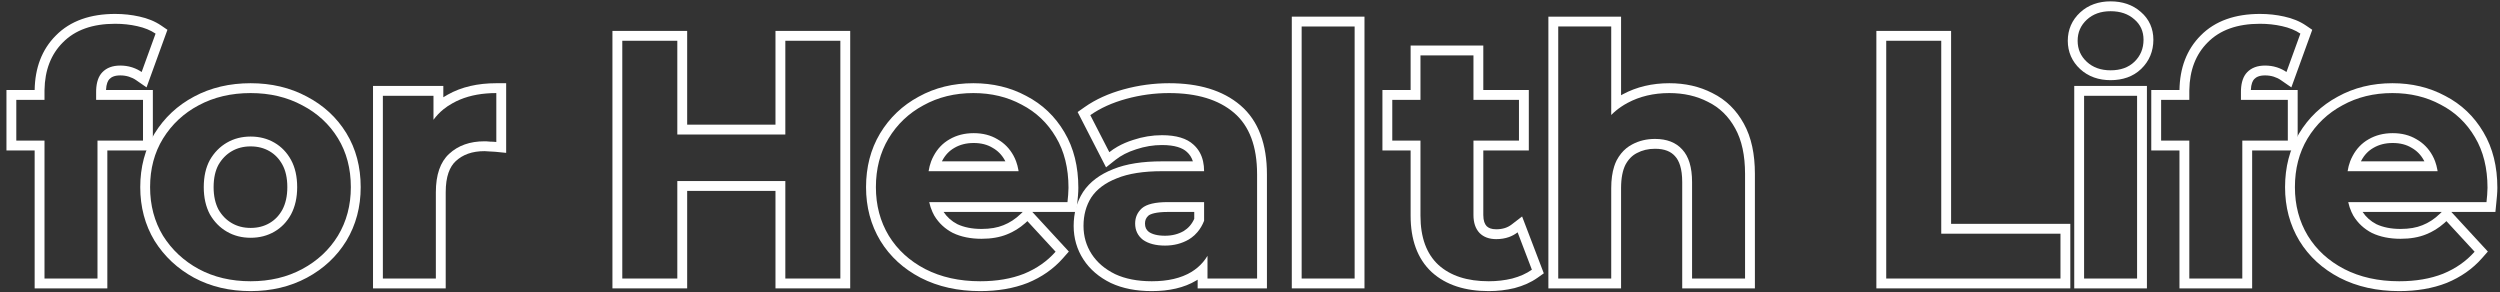 <svg width="368" height="43" viewBox="0 0 368 43" fill="none" xmlns="http://www.w3.org/2000/svg">
<rect x="0" y="0" width="368" height="43" fill="#333333" stroke="none"/>
<path fill-rule="evenodd" clip-rule="evenodd" d="M345.061 39.6C347.394 40.8 350.094 41.4 353.161 41.4C355.594 41.4 357.744 41.033 359.611 40.3C361.478 39.533 363.028 38.45 364.261 37.05L360.111 32.55C360.111 32.55 360.111 32.55 360.111 32.55C360.004 32.652 359.896 32.752 359.787 32.849C358.972 33.567 358.081 34.118 357.111 34.5C356.044 34.933 354.794 35.15 353.361 35.15C351.761 35.15 350.361 34.866 349.161 34.3C347.994 33.7 347.078 32.85 346.411 31.75C346.311 31.57 346.219 31.387 346.134 31.199C345.928 30.741 345.769 30.258 345.658 29.75H366.011C366.044 29.416 366.078 29.066 366.111 28.7C366.144 28.3 366.161 27.95 366.161 27.65C366.161 24.75 365.544 22.266 364.311 20.2C363.078 18.1 361.394 16.5 359.261 15.4C357.161 14.266 354.794 13.7 352.161 13.7C349.428 13.7 346.978 14.3 344.811 15.5C342.644 16.666 340.928 18.3 339.661 20.4C338.428 22.466 337.811 24.85 337.811 27.55C337.811 30.216 338.444 32.6 339.711 34.7C340.978 36.766 342.761 38.4 345.061 39.6ZM345.944 23.75C345.773 24.201 345.648 24.685 345.568 25.2H358.815C358.806 25.138 358.796 25.077 358.785 25.017C358.708 24.571 358.596 24.149 358.448 23.75C358.339 23.454 358.21 23.171 358.061 22.9C357.494 21.866 356.711 21.066 355.711 20.5C354.711 19.9 353.544 19.6 352.211 19.6C350.878 19.6 349.694 19.9 348.661 20.5C347.661 21.066 346.878 21.883 346.311 22.95C346.171 23.204 346.049 23.471 345.944 23.75ZM356.87 23.75C356.844 23.698 356.818 23.647 356.79 23.597C356.349 22.793 355.756 22.191 354.996 21.761L354.981 21.752L354.965 21.743C354.221 21.296 353.32 21.049 352.211 21.049C351.103 21.049 350.176 21.296 349.389 21.753L349.382 21.757L349.376 21.761C348.628 22.184 348.035 22.794 347.591 23.63L347.587 23.638L347.582 23.647C347.563 23.681 347.545 23.715 347.527 23.75H356.87ZM344.116 14.227C341.725 15.516 339.819 17.33 338.42 19.651L338.416 19.657C337.033 21.974 336.361 24.621 336.361 27.55C336.361 30.456 337.055 33.103 338.47 35.448L338.475 35.457C339.889 37.764 341.875 39.572 344.39 40.885L344.398 40.889C346.968 42.211 349.903 42.849 353.161 42.849C355.738 42.849 358.074 42.461 360.141 41.649L360.151 41.645L360.162 41.641C362.217 40.796 363.956 39.588 365.349 38.008L366.212 37.027L360.838 31.199H367.323L367.453 29.894C367.487 29.556 367.521 29.201 367.555 28.831L367.556 28.82C367.591 28.392 367.611 28.001 367.611 27.65C367.611 24.544 366.949 21.794 365.559 19.462C364.191 17.135 362.312 15.344 359.938 14.118C357.608 12.863 355.005 12.25 352.161 12.25C349.211 12.25 346.517 12.899 344.116 14.227ZM359.423 31.199H347.778C348.285 31.962 348.953 32.558 349.802 32.999C350.769 33.451 351.943 33.7 353.361 33.7C354.652 33.7 355.709 33.505 356.565 33.157L356.572 33.154L356.58 33.151C357.493 32.791 358.334 32.248 359.105 31.505L359.423 31.199Z" fill="white"/>
<path fill-rule="evenodd" clip-rule="evenodd" d="M322.267 41H330.067V20.7H336.767V14.7H329.867V13.55C329.867 13.448 329.868 13.348 329.872 13.25C329.916 12.1 330.214 11.234 330.767 10.65C331.4 9.983 332.283 9.65 333.417 9.65C334.017 9.65 334.583 9.733 335.117 9.9C335.165 9.915 335.214 9.931 335.261 9.947C335.738 10.11 336.173 10.327 336.567 10.6L338.617 4.95C337.883 4.45 336.983 4.083 335.917 3.85C334.883 3.617 333.8 3.5 332.667 3.5C329.333 3.5 326.767 4.417 324.967 6.25C323.216 8 322.317 10.334 322.269 13.25C322.267 13.333 322.267 13.416 322.267 13.5V14.7H318.117V20.7H322.267V41ZM320.817 22.15V42.45H331.516V22.15H338.216V13.25H331.323C331.365 12.345 331.597 11.882 331.818 11.648M320.817 22.15H316.667V13.25H320.819C320.868 10.024 321.87 7.299 323.936 5.23C326.083 3.046 329.068 2.05 332.667 2.05C333.898 2.05 335.088 2.177 336.231 2.435C337.437 2.699 338.517 3.127 339.433 3.752L340.363 4.386L337.288 12.862L335.741 11.792C335.436 11.58 335.086 11.409 334.684 11.284C334.301 11.164 333.881 11.1 333.417 11.1C332.583 11.1 332.117 11.334 331.819 11.647" fill="white"/>
<path fill-rule="evenodd" clip-rule="evenodd" d="M305.328 42.45V12.65H316.027V42.45H305.328ZM315.183 10.144L315.182 10.145C313.989 11.293 312.432 11.8 310.678 11.8C308.945 11.8 307.405 11.286 306.193 10.164C304.995 9.054 304.378 7.634 304.378 6C304.378 4.365 304.995 2.946 306.193 1.836C307.405 0.713 308.945 0.2 310.678 0.2C312.39 0.2 313.918 0.684 315.13 1.757C316.361 2.811 316.977 4.218 316.977 5.85C316.977 7.526 316.38 8.992 315.183 10.144ZM314.178 2.85C313.278 2.05 312.111 1.65 310.678 1.65C309.244 1.65 308.078 2.067 307.178 2.9C306.278 3.733 305.828 4.767 305.828 6C305.828 7.233 306.278 8.267 307.178 9.1C308.078 9.933 309.244 10.35 310.678 10.35C312.144 10.35 313.311 9.933 314.178 9.1C315.078 8.233 315.528 7.15 315.528 5.85C315.528 4.617 315.078 3.617 314.178 2.85ZM306.778 41H314.578V14.1H306.778V41Z" fill="white"/>
<path fill-rule="evenodd" clip-rule="evenodd" d="M277.652 41H303.302V34.4H285.752V6H277.652V41ZM287.201 32.95V4.55H276.202V42.45H304.751V32.95H287.201Z" fill="white"/>
<path fill-rule="evenodd" clip-rule="evenodd" d="M251.422 15C249.755 14.133 247.855 13.7 245.722 13.7C243.422 13.7 241.372 14.183 239.572 15.15C239.241 15.328 238.924 15.519 238.621 15.725C238.095 16.083 237.612 16.483 237.172 16.925V3.9H229.372V41H237.172V27.7C237.172 26.461 237.319 25.387 237.614 24.48C237.715 24.167 237.835 23.873 237.972 23.6C238.165 23.236 238.381 22.905 238.621 22.607C239.084 22.032 239.635 21.579 240.272 21.25C241.272 20.716 242.388 20.45 243.622 20.45C245.355 20.45 246.688 20.966 247.622 22C248.588 23.033 249.072 24.633 249.072 26.8V41H256.872V25.6C256.872 22.866 256.388 20.633 255.422 18.9C254.455 17.133 253.122 15.833 251.422 15ZM252.075 13.706C250.179 12.723 248.05 12.25 245.722 12.25C243.213 12.25 240.922 12.779 238.886 13.873C238.797 13.921 238.708 13.969 238.621 14.019V2.45H227.922V42.45H238.621V27.7C238.621 26.184 238.864 25.065 239.26 24.264C239.703 23.437 240.265 22.885 240.938 22.537L240.946 22.533L240.954 22.529C241.726 22.117 242.605 21.899 243.622 21.899C245.053 21.899 245.952 22.314 246.546 22.971L246.554 22.981L246.563 22.99C247.173 23.643 247.622 24.811 247.622 26.8V42.45H258.321V25.6C258.321 22.71 257.812 20.213 256.69 18.198C255.593 16.195 254.052 14.679 252.075 13.706Z" fill="white"/>
<path fill-rule="evenodd" clip-rule="evenodd" d="M211.743 39C213.509 40.6 215.976 41.4 219.143 41.4C220.343 41.4 221.493 41.267 222.593 41C223.726 40.7 224.693 40.267 225.493 39.7L223.393 34.2C223.002 34.501 222.574 34.733 222.108 34.899C221.541 35.099 220.92 35.2 220.243 35.2C219.209 35.2 218.393 34.9 217.793 34.3C217.193 33.666 216.893 32.783 216.893 31.65V20.7H223.593V14.7H216.893V8.15H209.093V14.7H204.943V20.7H209.093V31.75C209.093 34.95 209.976 37.367 211.743 39ZM207.643 22.149H203.493V13.25H207.643V6.7H218.342V13.25H225.042V22.149H218.342V31.65C218.342 32.513 218.562 32.996 218.832 33.288C219.103 33.553 219.517 33.75 220.243 33.75C221.199 33.75 221.928 33.498 222.509 33.051L224.052 31.863L227.248 40.233L226.331 40.883C225.365 41.567 224.233 42.065 222.964 42.401L222.949 42.405L222.934 42.409C221.716 42.704 220.451 42.849 219.143 42.849C215.737 42.849 212.88 41.986 210.77 40.074L210.764 40.069L210.759 40.064C208.606 38.074 207.643 35.214 207.643 31.75V22.149Z" fill="white"/>
<path fill-rule="evenodd" clip-rule="evenodd" d="M191.602 41H199.402V3.9H191.602V41ZM190.152 42.45V2.45H200.852V42.45H190.152Z" fill="white"/>
<path fill-rule="evenodd" clip-rule="evenodd" d="M177.743 37.657V41H185.043V25.65C185.043 21.55 183.909 18.533 181.643 16.6C179.376 14.666 176.193 13.7 172.093 13.7C169.959 13.7 167.859 13.983 165.793 14.55C163.726 15.116 161.959 15.916 160.493 16.95L163.293 22.4C163.666 22.103 164.07 21.832 164.504 21.585C165.192 21.194 165.954 20.865 166.793 20.6C168.193 20.133 169.609 19.9 171.043 19.9C173.143 19.9 174.693 20.366 175.693 21.3C176.404 21.942 176.871 22.759 177.092 23.75C177.193 24.198 177.243 24.681 177.243 25.2H171.043C168.309 25.2 166.093 25.55 164.393 26.25C162.693 26.916 161.443 27.85 160.643 29.05C159.876 30.25 159.493 31.65 159.493 33.25C159.493 34.783 159.893 36.166 160.693 37.4C161.493 38.633 162.643 39.616 164.143 40.35C165.643 41.05 167.443 41.4 169.543 41.4C171.909 41.4 173.843 40.95 175.343 40.05C175.684 39.845 176 39.619 176.293 39.371C176.87 38.884 177.353 38.312 177.743 37.657ZM177.243 32.5V29.75H171.893C170.059 29.75 168.793 30.05 168.093 30.65C167.426 31.25 167.093 32 167.093 32.9C167.093 33.9 167.476 34.7 168.243 35.3C169.043 35.866 170.126 36.15 171.493 36.15C172.793 36.15 173.959 35.85 174.993 35.25C175.282 35.073 175.548 34.873 175.793 34.652C175.812 34.635 175.831 34.617 175.85 34.6C175.998 34.462 176.137 34.316 176.268 34.161C176.672 33.686 176.997 33.132 177.243 32.5ZM175.793 32.21C175.437 33.006 174.923 33.588 174.25 34.005C173.46 34.459 172.553 34.7 171.493 34.7C170.334 34.7 169.586 34.463 169.109 34.136C168.723 33.824 168.542 33.455 168.542 32.9C168.542 32.416 168.698 32.061 169.048 31.741C169.336 31.503 170.138 31.199 171.893 31.199H175.793V32.21ZM176.293 41.166C176.226 41.209 176.157 41.251 176.088 41.293C174.297 42.367 172.083 42.849 169.543 42.849C167.286 42.849 165.266 42.474 163.53 41.663L163.518 41.658L163.506 41.652C161.803 40.819 160.438 39.671 159.476 38.188C158.517 36.71 158.043 35.05 158.043 33.25C158.043 31.408 158.488 29.73 159.421 28.269L159.429 28.257L159.436 28.245C160.438 26.743 161.955 25.651 163.852 24.904C165.789 24.11 168.209 23.75 171.043 23.75H175.593C175.411 23.173 175.112 22.728 174.721 22.375L174.712 22.367L174.703 22.359C174.085 21.782 172.966 21.349 171.043 21.349C169.77 21.349 168.508 21.556 167.251 21.975L167.241 21.978L167.231 21.982C166.005 22.37 165.002 22.894 164.193 23.535L162.81 24.633L158.627 16.491L159.658 15.765C161.285 14.618 163.212 13.754 165.409 13.152C167.6 12.551 169.829 12.25 172.093 12.25C176.408 12.25 179.97 13.268 182.583 15.497C185.282 17.798 186.492 21.293 186.492 25.65V42.449H176.293V41.166Z" fill="white"/>
<path fill-rule="evenodd" clip-rule="evenodd" d="M136.182 39.6C138.515 40.8 141.215 41.4 144.282 41.4C146.715 41.4 148.865 41.033 150.732 40.3C152.599 39.533 154.149 38.45 155.382 37.05L151.232 32.55C151.125 32.653 151.017 32.752 150.907 32.849C150.093 33.568 149.201 34.118 148.232 34.5C147.165 34.933 145.915 35.15 144.482 35.15C142.882 35.15 141.482 34.866 140.282 34.3C139.115 33.7 138.199 32.85 137.532 31.75C137.432 31.57 137.34 31.387 137.255 31.199C137.049 30.741 136.891 30.258 136.779 29.75H157.132C157.165 29.416 157.199 29.066 157.232 28.7C157.265 28.3 157.282 27.95 157.282 27.65C157.282 24.75 156.665 22.266 155.432 20.2C154.199 18.1 152.515 16.5 150.382 15.4C148.282 14.266 145.915 13.7 143.282 13.7C140.549 13.7 138.099 14.3 135.932 15.5C133.765 16.666 132.049 18.3 130.782 20.4C129.549 22.466 128.932 24.85 128.932 27.55C128.932 30.216 129.565 32.6 130.832 34.7C132.099 36.766 133.882 38.4 136.182 39.6ZM137.065 23.75C136.894 24.201 136.769 24.685 136.689 25.2H149.936C149.927 25.138 149.917 25.077 149.906 25.017C149.829 24.571 149.717 24.149 149.569 23.75C149.46 23.454 149.331 23.171 149.182 22.9C148.615 21.866 147.832 21.066 146.832 20.5C145.832 19.9 144.665 19.6 143.332 19.6C141.999 19.6 140.815 19.9 139.782 20.5C138.782 21.066 137.999 21.883 137.432 22.95C137.292 23.204 137.17 23.471 137.065 23.75ZM147.991 23.75C147.965 23.698 147.939 23.647 147.911 23.597C147.47 22.793 146.877 22.191 146.117 21.761L146.102 21.752L146.086 21.743C145.342 21.296 144.441 21.049 143.332 21.049C142.224 21.049 141.297 21.296 140.51 21.753L140.503 21.757L140.497 21.761C139.749 22.184 139.156 22.794 138.712 23.63L138.708 23.638L138.703 23.647C138.684 23.681 138.666 23.715 138.648 23.75H147.991ZM135.237 14.227C137.639 12.899 140.332 12.25 143.282 12.25C146.125 12.25 148.729 12.863 151.059 14.117C153.432 15.344 155.311 17.134 156.679 19.46C158.07 21.793 158.732 24.543 158.732 27.65C158.732 28.001 158.712 28.392 158.677 28.82L158.676 28.831C158.642 29.201 158.608 29.556 158.575 29.894L158.444 31.199H151.959L157.334 37.027L156.47 38.008C155.077 39.588 153.338 40.796 151.283 41.641L151.273 41.645L151.262 41.649C149.195 42.461 146.859 42.849 144.282 42.849C141.024 42.849 138.09 42.211 135.519 40.889L135.511 40.885C132.996 39.572 131.01 37.764 129.596 35.457L129.591 35.448C128.176 33.103 127.482 30.456 127.482 27.55C127.482 24.621 128.154 21.974 129.537 19.657L129.541 19.651C130.94 17.33 132.846 15.516 135.237 14.227ZM150.544 31.199H138.899C139.406 31.962 140.074 32.558 140.923 32.999C141.89 33.451 143.064 33.7 144.482 33.7C145.773 33.7 146.83 33.505 147.686 33.157L147.694 33.154L147.701 33.151C148.614 32.791 149.455 32.248 150.227 31.505L150.544 31.199Z" fill="white"/>
<path fill-rule="evenodd" clip-rule="evenodd" d="M115.601 6V19.8H99.701V6H91.601V41H99.701V26.65H115.601V41H123.701V6H115.601ZM114.151 28.1V42.45H125.151V4.55H114.151V18.35H101.151V4.55H90.151V42.45H101.151V28.1H114.151Z" fill="white"/>
<path fill-rule="evenodd" clip-rule="evenodd" d="M56.358 14.1V41H64.158V28.3C64.158 25.733 64.808 23.85 66.108 22.65C67.441 21.416 69.174 20.8 71.308 20.8C71.41 20.8 71.51 20.802 71.608 20.805C71.799 20.813 71.982 20.828 72.158 20.85C72.424 20.85 72.725 20.866 73.058 20.9V13.7C72.56 13.7 72.077 13.719 71.608 13.758C69.694 13.916 68.027 14.396 66.608 15.2C66.121 15.466 65.671 15.768 65.257 16.105C64.71 16.552 64.227 17.061 63.808 17.632V14.1H56.358ZM65.257 14.317V12.65H54.908V42.449H65.608V28.3C65.608 25.953 66.201 24.536 67.091 23.715L67.092 23.714C68.112 22.771 69.472 22.249 71.308 22.249C71.555 22.249 71.777 22.263 71.978 22.288L72.068 22.299H72.158C72.366 22.299 72.617 22.312 72.914 22.342L74.507 22.502V12.25H73.058C70.34 12.25 67.933 12.786 65.903 13.933C65.681 14.054 65.466 14.182 65.257 14.317Z" fill="white"/>
<path fill-rule="evenodd" clip-rule="evenodd" d="M29.244 39.6C31.477 40.8 34.028 41.4 36.894 41.4C39.727 41.4 42.261 40.8 44.494 39.6C46.727 38.4 48.477 36.766 49.744 34.7C51.011 32.6 51.644 30.216 51.644 27.55C51.644 24.816 51.011 22.416 49.744 20.35C48.477 18.283 46.727 16.666 44.494 15.5C42.261 14.3 39.727 13.7 36.894 13.7C34.028 13.7 31.477 14.3 29.244 15.5C27.044 16.666 25.294 18.3 23.994 20.4C22.727 22.466 22.094 24.85 22.094 27.55C22.094 30.216 22.727 32.6 23.994 34.7C25.294 36.766 27.044 38.4 29.244 39.6ZM45.173 14.219C42.707 12.895 39.935 12.25 36.894 12.25C33.821 12.25 31.031 12.895 28.562 14.221C26.138 15.507 24.197 17.317 22.762 19.637L22.758 19.642C21.336 21.962 20.645 24.614 20.645 27.55C20.645 30.456 21.338 33.103 22.753 35.448L22.76 35.46L22.767 35.471C24.203 37.754 26.139 39.557 28.55 40.872L28.558 40.877C31.029 42.204 33.82 42.849 36.894 42.849C39.938 42.849 42.712 42.203 45.18 40.877C47.629 39.561 49.573 37.753 50.98 35.457L50.98 35.457L50.986 35.448C52.4 33.103 53.094 30.456 53.094 27.55C53.094 24.584 52.404 21.915 50.98 19.592C49.572 17.295 47.626 15.502 45.173 14.219ZM40.394 34.1C39.361 34.7 38.194 35 36.894 35C35.594 35 34.428 34.7 33.394 34.1C32.361 33.5 31.527 32.65 30.894 31.55C30.294 30.416 29.994 29.083 29.994 27.55C29.994 25.983 30.294 24.65 30.894 23.55C31.527 22.45 32.361 21.6 33.394 21C34.428 20.4 35.594 20.1 36.894 20.1C38.194 20.1 39.361 20.4 40.394 21C41.428 21.6 42.244 22.45 42.844 23.55C43.444 24.65 43.744 25.983 43.744 27.55C43.744 29.083 43.444 30.416 42.844 31.55C42.244 32.65 41.428 33.5 40.394 34.1ZM32.159 24.258C32.672 23.372 33.326 22.715 34.122 22.253C34.915 21.793 35.827 21.549 36.894 21.549C37.962 21.549 38.873 21.793 39.666 22.253C40.459 22.713 41.092 23.365 41.572 24.244C42.03 25.084 42.294 26.166 42.294 27.55C42.294 28.889 42.034 29.978 41.567 30.863C41.088 31.738 40.456 32.387 39.666 32.846C38.873 33.306 37.962 33.55 36.894 33.55C35.827 33.55 34.915 33.306 34.122 32.846C33.329 32.385 32.676 31.732 32.163 30.849C31.701 29.966 31.444 28.881 31.444 27.55C31.444 26.174 31.706 25.096 32.159 24.258Z" fill="white"/>
<path fill-rule="evenodd" clip-rule="evenodd" d="M6.55 41H14.35V20.7H21.05V14.7H14.15V13.55C14.15 13.448 14.152 13.348 14.155 13.25C14.199 12.1 14.497 11.234 15.05 10.65C15.683 9.983 16.567 9.65 17.7 9.65C18.3 9.65 18.866 9.733 19.4 9.9C19.448 9.915 19.497 9.931 19.545 9.947C20.021 10.11 20.456 10.327 20.85 10.6L22.9 4.95C22.166 4.45 21.267 4.083 20.2 3.85C19.166 3.617 18.083 3.5 16.95 3.5C13.617 3.5 11.05 4.417 9.25 6.25C7.5 8 6.6 10.334 6.552 13.25C6.551 13.333 6.55 13.416 6.55 13.5V14.7H2.4V20.7H6.55V41ZM5.1 22.15V42.45H15.8V22.15H22.5V13.25H15.606C15.648 12.344 15.881 11.881 16.102 11.648C16.4 11.334 16.866 11.1 17.7 11.1C18.164 11.1 18.584 11.164 18.967 11.284C19.369 11.409 19.719 11.58 20.025 11.792L21.571 12.862L24.646 4.386L23.716 3.752C22.8 3.127 21.72 2.699 20.514 2.435C19.371 2.177 18.181 2.05 16.95 2.05C13.351 2.05 10.367 3.046 8.22 5.23C6.153 7.299 5.151 10.023 5.102 13.25H0.95V22.15H5.1Z" fill="white"/>
</svg>
